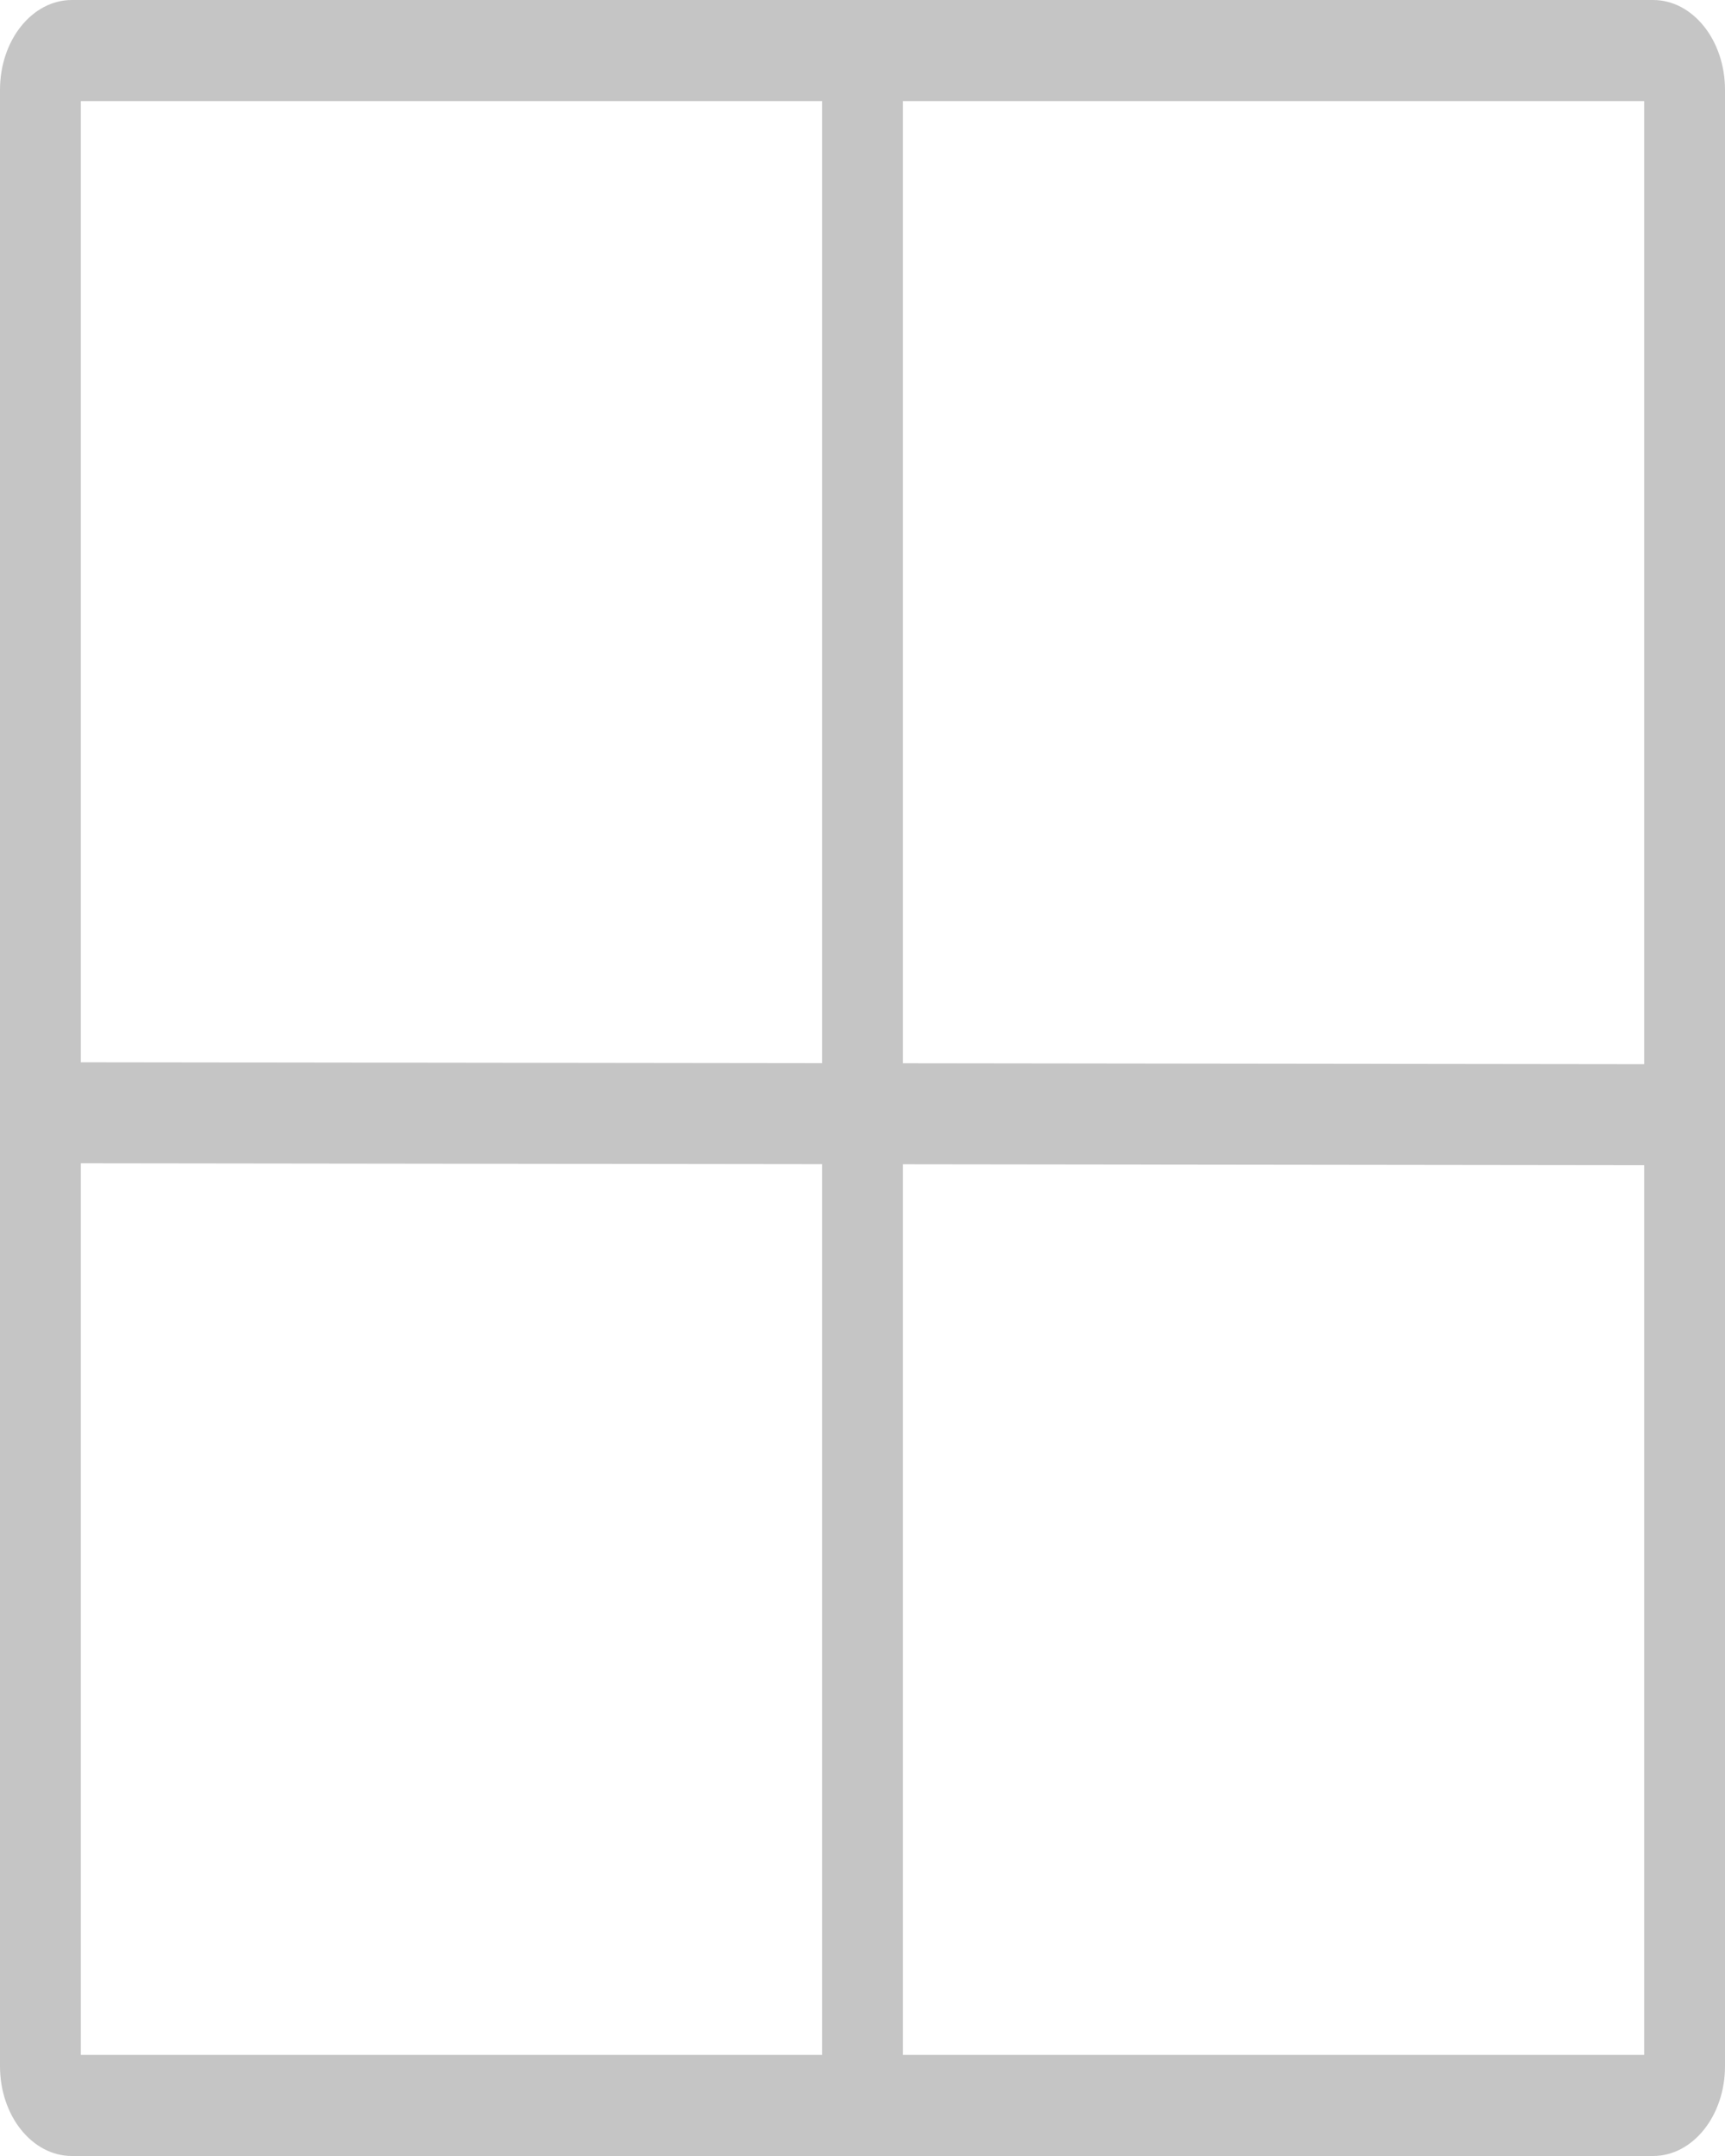 <svg width="16" height="20" viewBox="0 0 16 20" fill="none" xmlns="http://www.w3.org/2000/svg">
<path fill-rule="evenodd" clip-rule="evenodd" d="M15.347 10.809L0.57 10.791L0.57 9.854L15.348 9.872L15.347 10.809Z" fill="#C5C5C5"/>
<path fill-rule="evenodd" clip-rule="evenodd" d="M7.625 19.091V0H8.375V19.091H7.625Z" fill="#C5C5C5"/>
<path fill-rule="evenodd" clip-rule="evenodd" d="M0.75 0.938V19.062H15.25V0.938H0.75ZM0.667 0C0.298 0 0 0.373 0 0.833V19.167C0 19.627 0.298 20 0.667 20H15.333C15.701 20 16 19.627 16 19.167V0.833C16 0.373 15.701 0 15.333 0H0.667Z" fill="#C5C5C5"/>
</svg>
